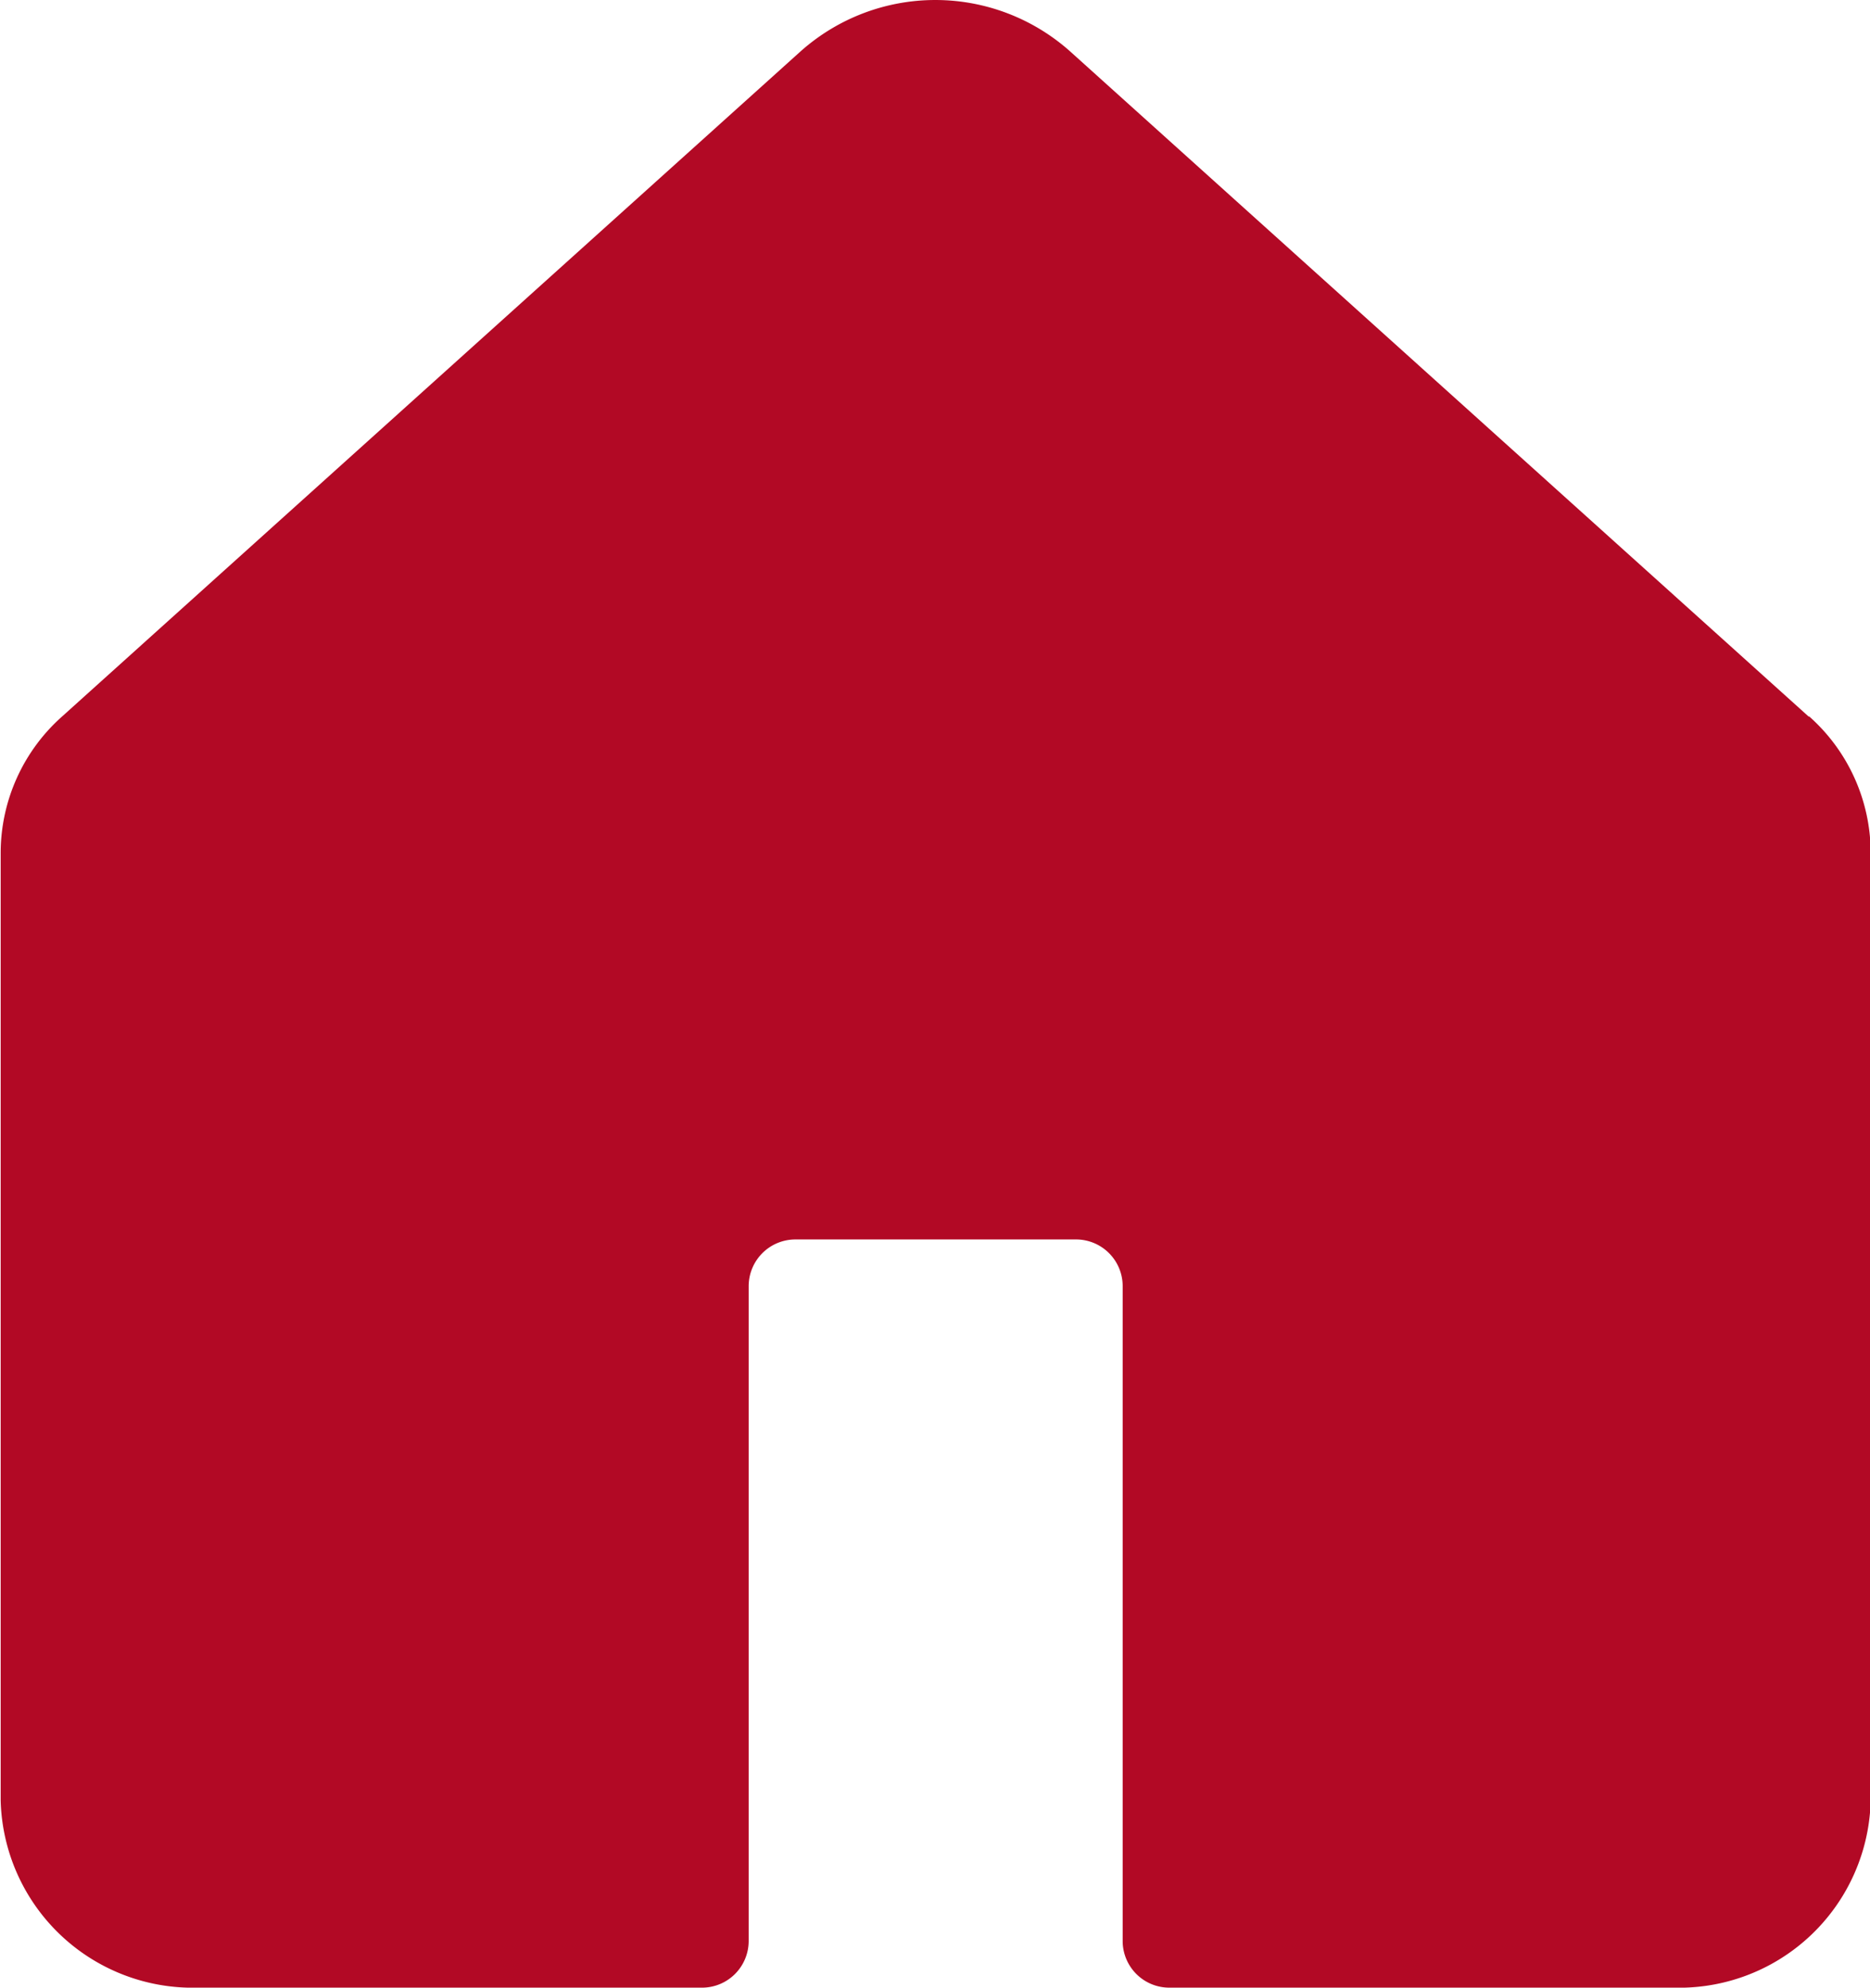 <svg xmlns="http://www.w3.org/2000/svg" width="19.515" height="20.737" viewBox="0 0 19.515 20.737">
  <path id="Path_5006" data-name="Path 5006" d="M121.874-1409.025l-7.7-6.933a2.113,2.113,0,0,0-2.826,0l-7.7,6.933a1.906,1.906,0,0,0-.641,1.417v9.893a2.005,2.005,0,0,0,2.055,1.952h5.263a.487.487,0,0,0,.488-.488v-6.83a.488.488,0,0,1,.488-.488h2.927a.487.487,0,0,1,.488.488v6.83a.487.487,0,0,0,.488.488h5.264a2,2,0,0,0,2.054-1.952v-9.893a1.906,1.906,0,0,0-.641-1.417" transform="translate(-103 1416.5)" fill="#b20925" fill-rule="evenodd"/>
</svg>
